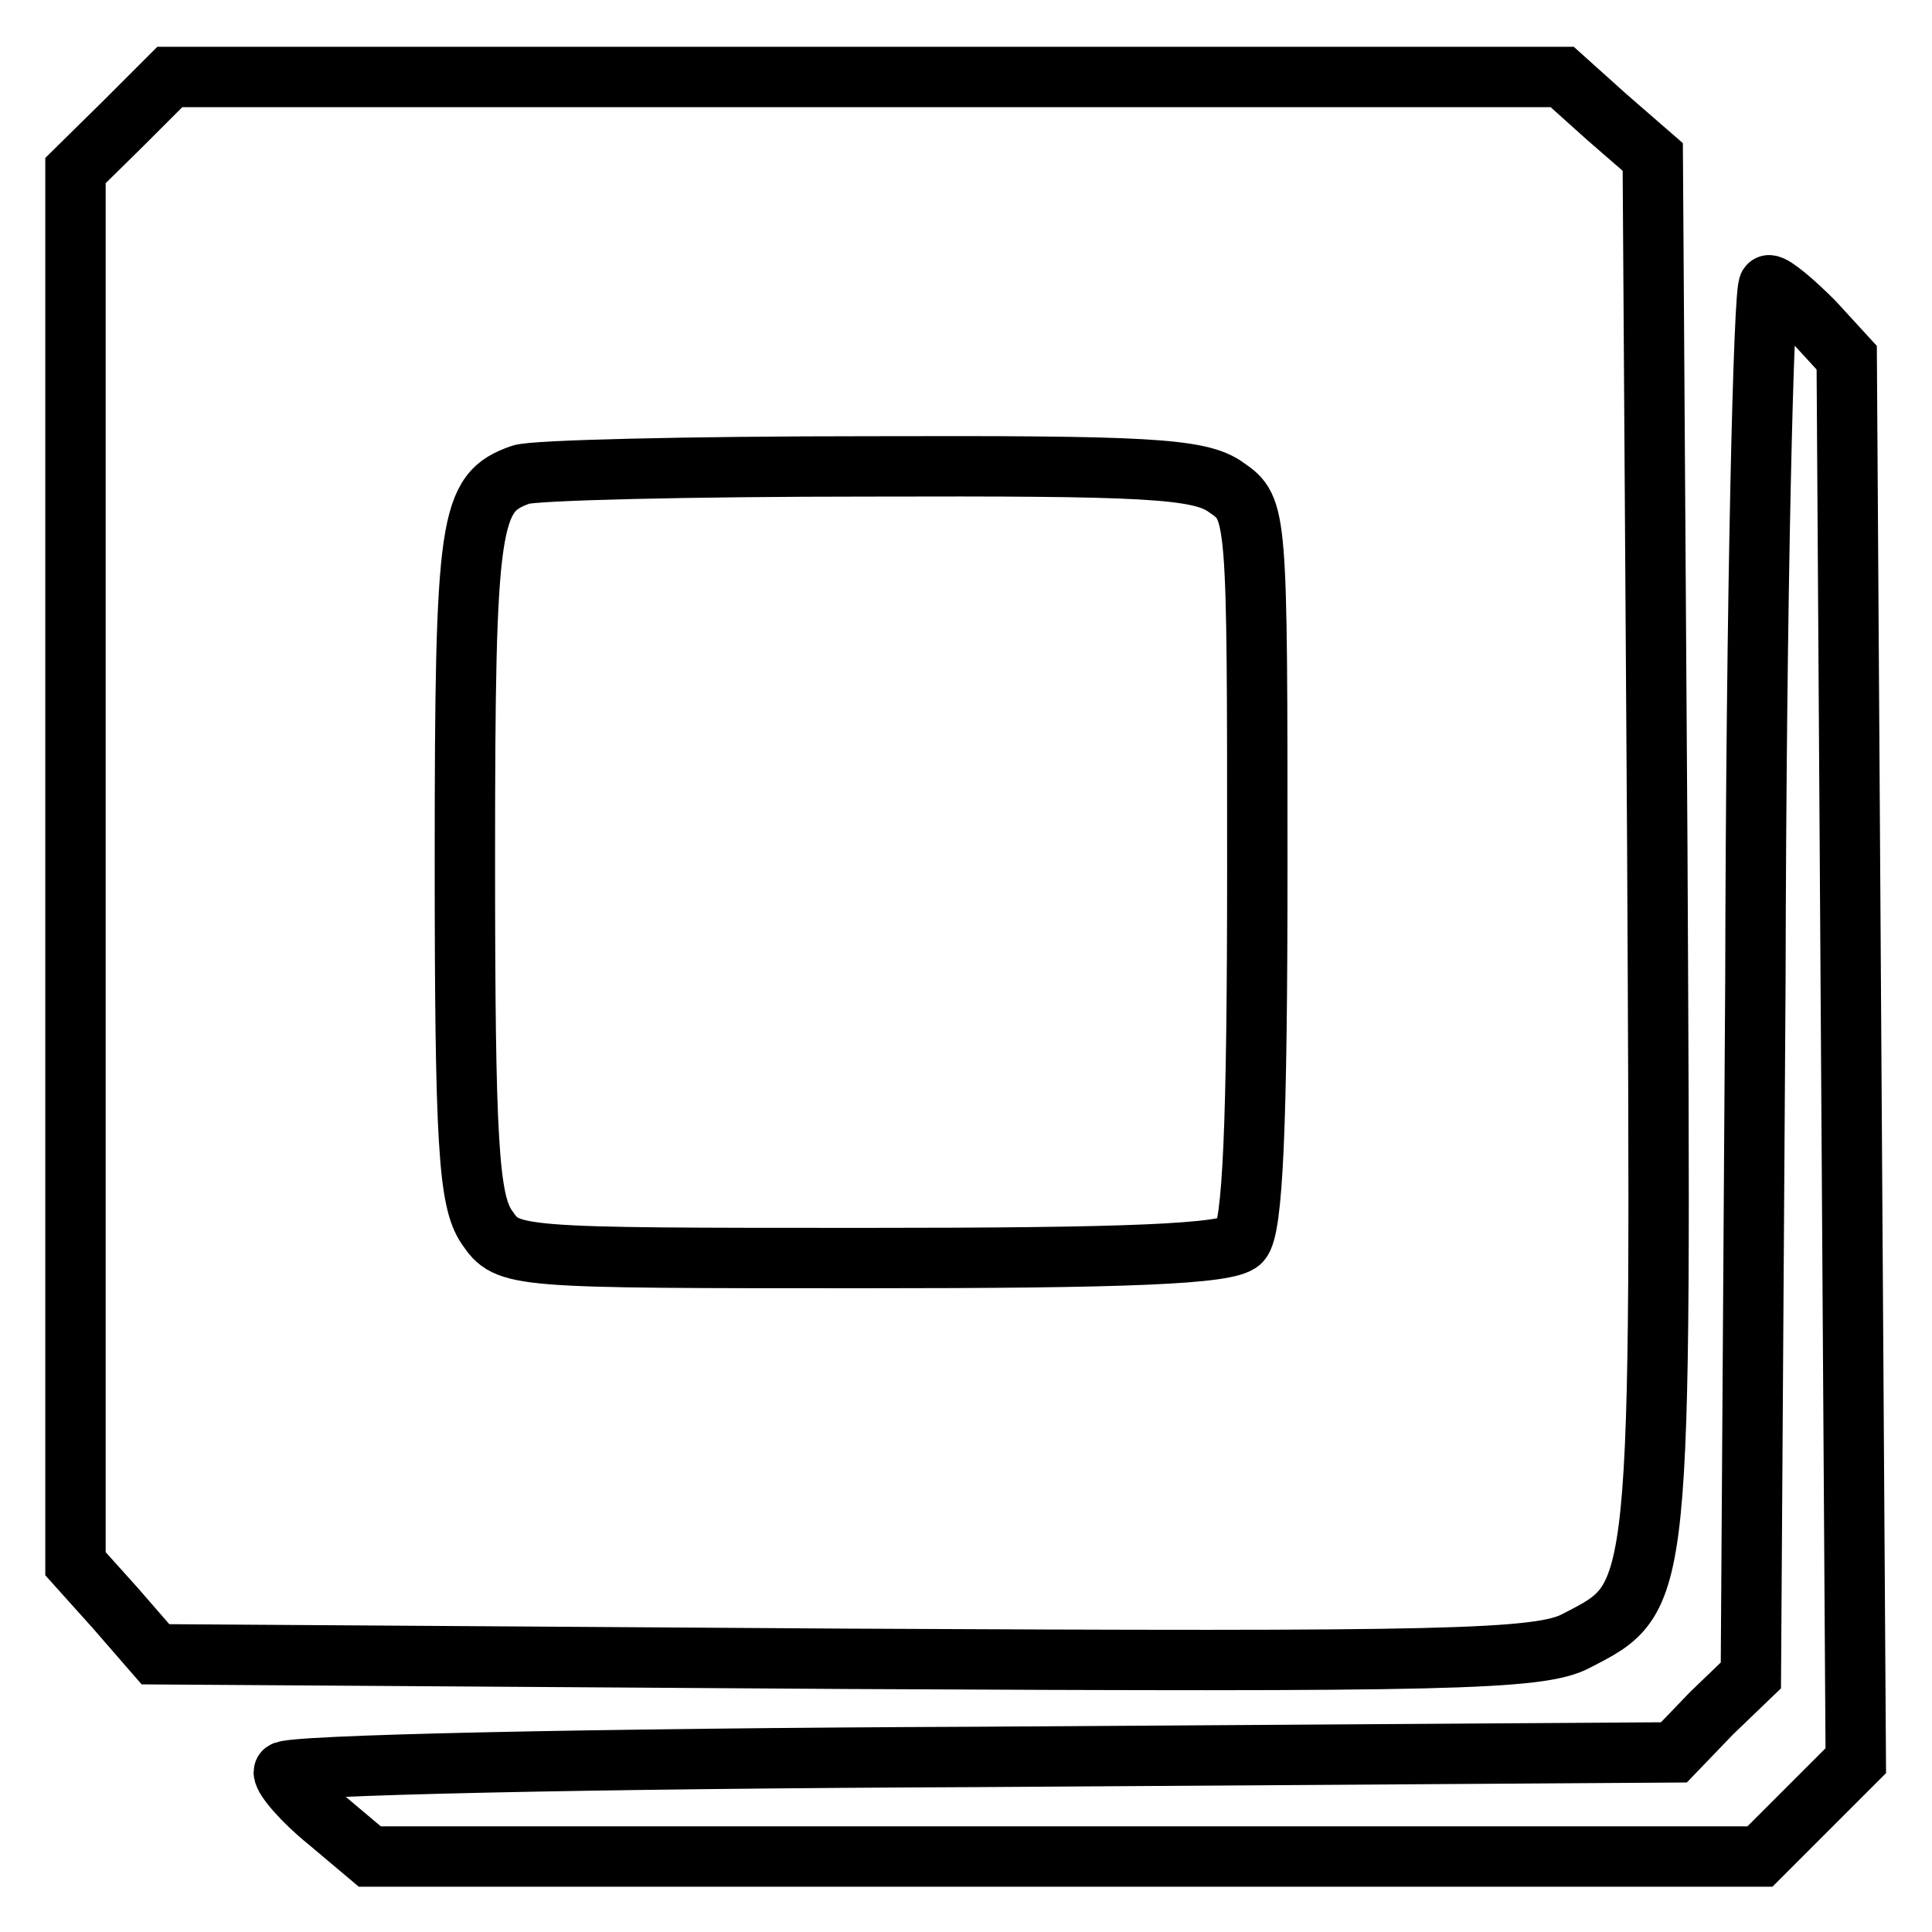 <?xml version="1.0" encoding="utf-8"?>
<!-- Svg Vector Icons : http://www.onlinewebfonts.com/icon -->
<!DOCTYPE svg PUBLIC "-//W3C//DTD SVG 1.1//EN" "http://www.w3.org/Graphics/SVG/1.1/DTD/svg11.dtd">
<svg version="1.1" xmlns="http://www.w3.org/2000/svg" xmlns:xlink="http://www.w3.org/1999/xlink" x="0px" y="0px" viewBox="0 0 256 256" enable-background="new 0 0 256 256" xml:space="preserve">
<g><g><g><path stroke-width="8" fill-opacity="0" stroke="#000000"  d="M16.3,16.4L10,22.6v92.3v92.3l5.3,5.9l5.3,6.1l91.4,0.6c79.4,0.4,92.1,0.2,96.9-2.4c11.4-5.9,11.2-4.6,10.7-105.2l-0.6-91.4l-6.1-5.3l-5.9-5.3h-92.3H22.5L16.3,16.4z M162.5,64.6c4.1,2.8,4.1,3.3,4.1,50.3c0,34.3-0.6,47.9-2.2,49.6c-1.7,1.7-15.3,2.2-49.6,2.2c-47,0-47.5,0-50.3-4.1c-2.4-3.5-2.9-11.2-2.9-48.5c0-45.5,0.6-48.8,7.4-51.2c1.5-0.6,22.3-1.1,46.1-1.1C151.5,61.7,159,62,162.5,64.6z"/><path stroke-width="8" fill-opacity="0" stroke="#000000"  d="M232.6,129.8L232,222l-5.2,5l-5,5.2l-92.1,0.6c-51.8,0.2-92.1,1.1-92.1,2c0,0.9,2.6,3.9,5.7,6.4l5.7,4.8h92.1h92.1l6.3-6.3l6.4-6.4l-0.6-92.9l-0.6-93l-4.4-4.8c-2.6-2.6-5.2-4.8-5.9-4.8C233.7,37.7,232.7,79.2,232.6,129.8z"/></g></g></g>
</svg>